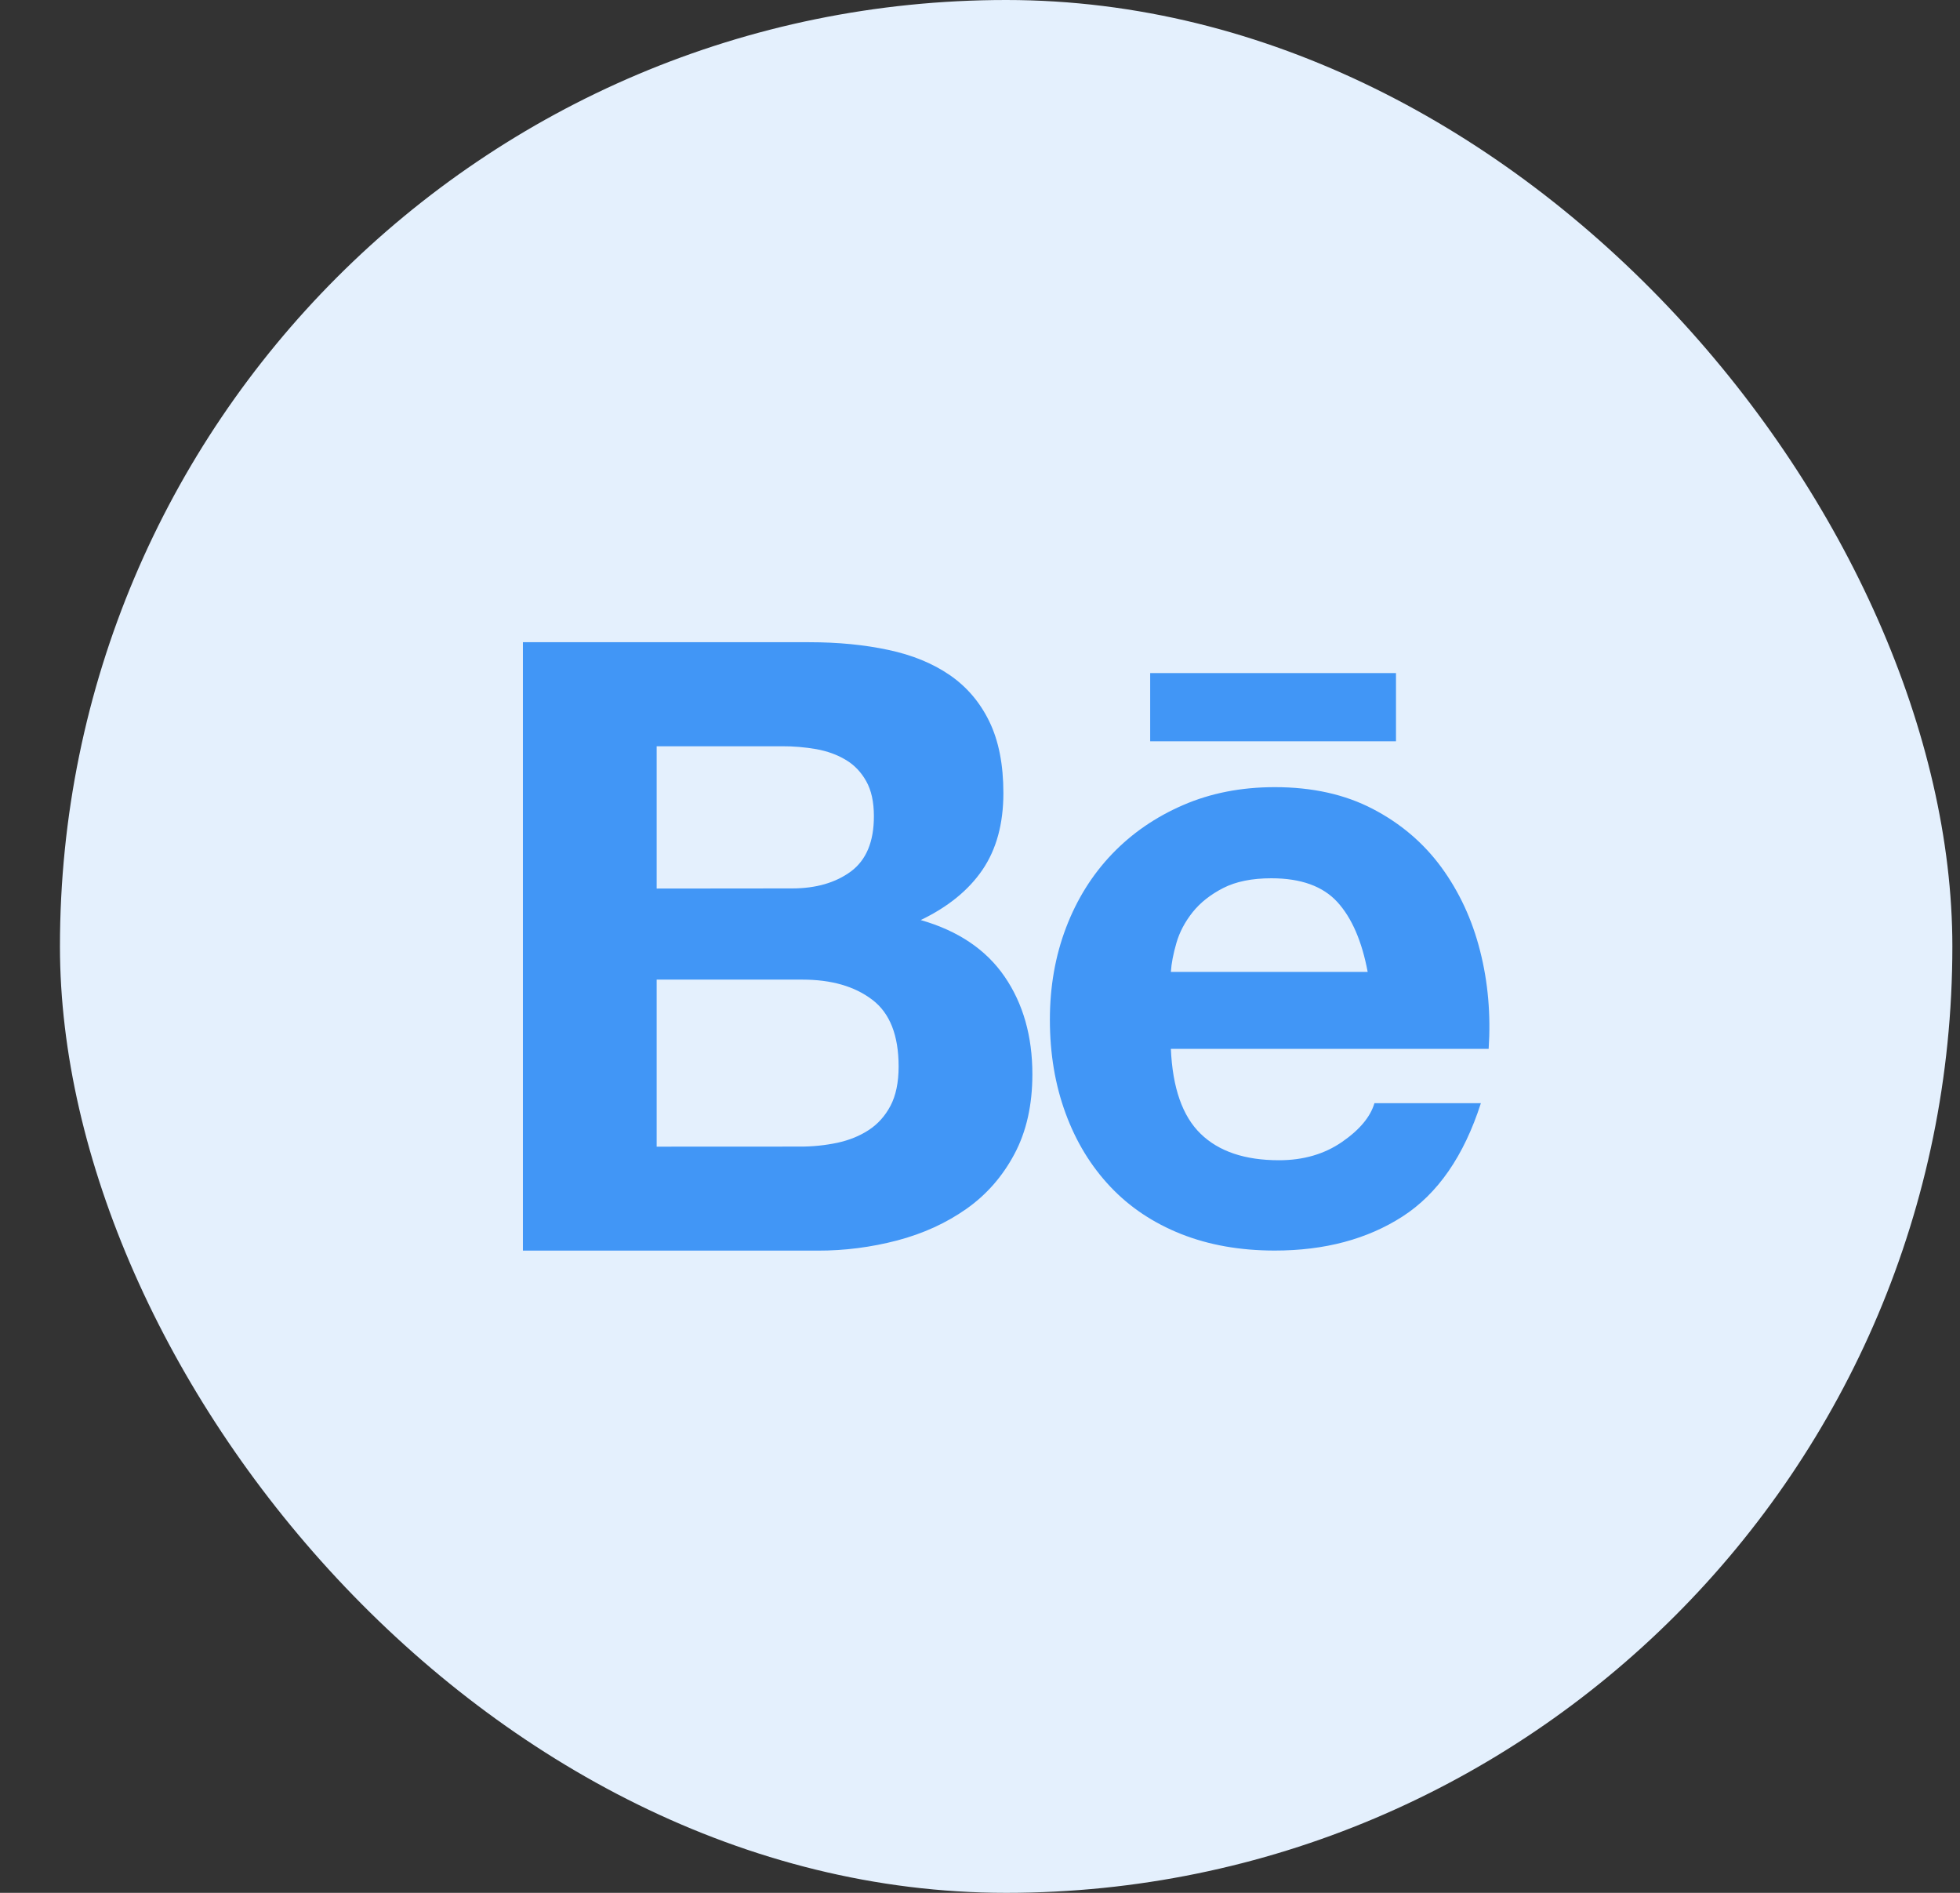 <svg width="29" height="28" viewBox="0 0 29 28" fill="none" xmlns="http://www.w3.org/2000/svg">
    <rect x="0" y="0" width="29" height="28" fill="#333333" stroke="none"/>
    <rect x="0.887" width="28" height="28" rx="14" fill="#E4F0FD"/>
    <path d="M11.972 9.5C12.4 9.5 12.791 9.538 13.144 9.614C13.498 9.689 13.8 9.813 14.051 9.985C14.303 10.158 14.499 10.387 14.638 10.673C14.777 10.959 14.846 11.311 14.846 11.732C14.846 12.185 14.743 12.563 14.537 12.866C14.331 13.169 14.026 13.416 13.623 13.61C14.178 13.769 14.592 14.049 14.865 14.448C15.138 14.847 15.275 15.328 15.275 15.891C15.275 16.345 15.187 16.738 15.01 17.07C14.834 17.402 14.596 17.673 14.298 17.883C13.999 18.093 13.659 18.248 13.277 18.349C12.892 18.45 12.496 18.501 12.099 18.5H7.737V9.5H11.972ZM11.72 13.142C12.072 13.142 12.363 13.058 12.59 12.891C12.817 12.722 12.931 12.45 12.93 12.072C12.93 11.862 12.892 11.689 12.816 11.555C12.741 11.421 12.64 11.315 12.513 11.24C12.387 11.164 12.242 11.112 12.079 11.082C11.911 11.053 11.74 11.038 11.568 11.039H9.716V13.144L11.72 13.142ZM11.833 16.961C12.02 16.962 12.206 16.943 12.388 16.905C12.564 16.867 12.72 16.804 12.854 16.716C12.989 16.628 13.096 16.508 13.176 16.357C13.255 16.206 13.296 16.012 13.296 15.777C13.296 15.315 13.166 14.985 12.905 14.788C12.645 14.59 12.3 14.491 11.871 14.491H9.716V16.962L11.833 16.961ZM17.765 16.772C18.033 17.033 18.42 17.163 18.924 17.163C19.286 17.163 19.596 17.072 19.857 16.892C20.118 16.712 20.277 16.52 20.336 16.319H21.911C21.66 17.1 21.273 17.659 20.752 17.995C20.23 18.331 19.6 18.499 18.861 18.499C18.348 18.499 17.886 18.417 17.475 18.254C17.063 18.09 16.714 17.857 16.428 17.554C16.142 17.251 15.921 16.89 15.767 16.47C15.612 16.05 15.534 15.588 15.534 15.084C15.534 14.597 15.613 14.143 15.773 13.723C15.933 13.303 16.16 12.94 16.454 12.633C16.748 12.326 17.099 12.085 17.506 11.909C17.914 11.732 18.366 11.644 18.862 11.644C19.416 11.644 19.899 11.751 20.311 11.966C20.723 12.18 21.061 12.468 21.326 12.829C21.59 13.191 21.782 13.602 21.899 14.065C22.017 14.527 22.059 15.01 22.026 15.515H17.324C17.349 16.092 17.496 16.512 17.765 16.772ZM19.788 13.344C19.573 13.109 19.248 12.992 18.811 12.992C18.525 12.992 18.287 13.04 18.099 13.136C17.91 13.233 17.759 13.352 17.645 13.495C17.532 13.638 17.452 13.789 17.406 13.949C17.36 14.108 17.332 14.251 17.324 14.377H20.236C20.151 13.924 20.002 13.579 19.788 13.344ZM17.018 9.957H20.655V10.966H17.018V9.957Z"
          fill="#4196F6"/>
</svg>
